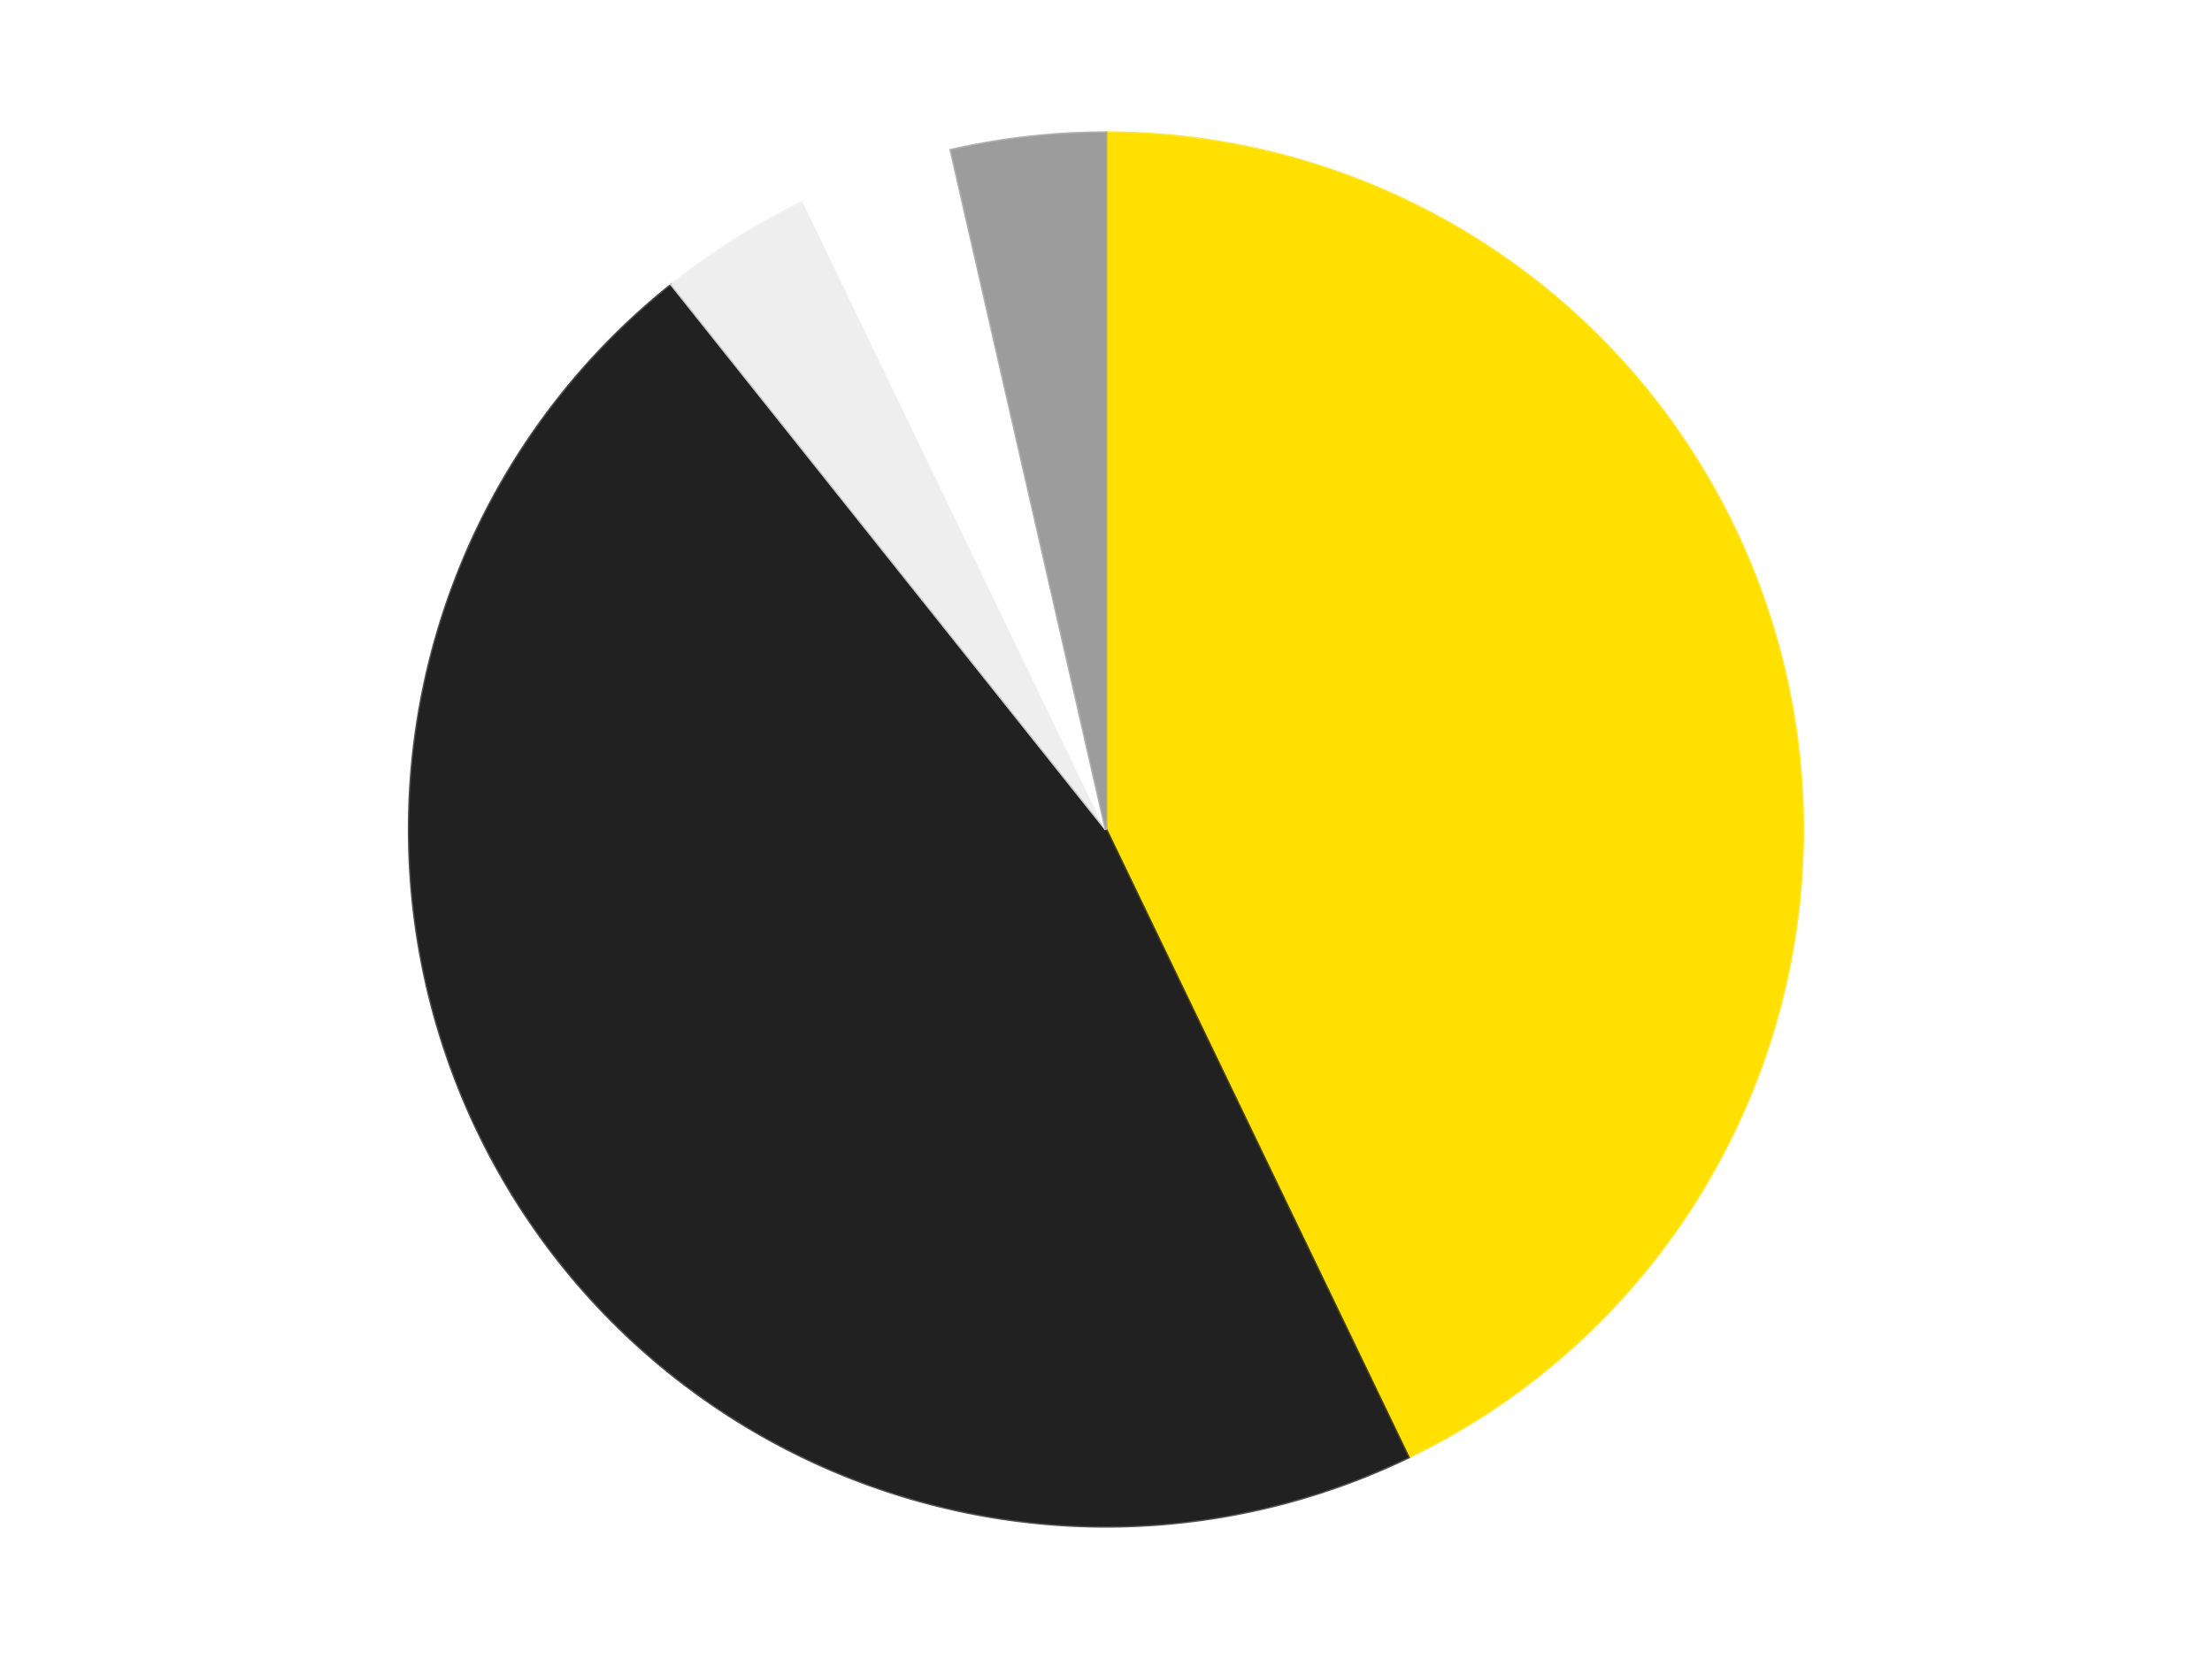 <?xml version='1.0' encoding='utf-8'?>
<svg xmlns="http://www.w3.org/2000/svg" xmlns:xlink="http://www.w3.org/1999/xlink" id="chart-5b585908-2eed-4ed0-8d7f-4b3c02950e83" class="pygal-chart" viewBox="0 0 800 600"><!--Generated with pygal 3.0.4 (lxml) ©Kozea 2012-2016 on 2024-07-06--><!--http://pygal.org--><!--http://github.com/Kozea/pygal--><defs><style type="text/css">#chart-5b585908-2eed-4ed0-8d7f-4b3c02950e83{-webkit-user-select:none;-webkit-font-smoothing:antialiased;font-family:Consolas,"Liberation Mono",Menlo,Courier,monospace}#chart-5b585908-2eed-4ed0-8d7f-4b3c02950e83 .title{font-family:Consolas,"Liberation Mono",Menlo,Courier,monospace;font-size:16px}#chart-5b585908-2eed-4ed0-8d7f-4b3c02950e83 .legends .legend text{font-family:Consolas,"Liberation Mono",Menlo,Courier,monospace;font-size:14px}#chart-5b585908-2eed-4ed0-8d7f-4b3c02950e83 .axis text{font-family:Consolas,"Liberation Mono",Menlo,Courier,monospace;font-size:10px}#chart-5b585908-2eed-4ed0-8d7f-4b3c02950e83 .axis text.major{font-family:Consolas,"Liberation Mono",Menlo,Courier,monospace;font-size:10px}#chart-5b585908-2eed-4ed0-8d7f-4b3c02950e83 .text-overlay text.value{font-family:Consolas,"Liberation Mono",Menlo,Courier,monospace;font-size:16px}#chart-5b585908-2eed-4ed0-8d7f-4b3c02950e83 .text-overlay text.label{font-family:Consolas,"Liberation Mono",Menlo,Courier,monospace;font-size:10px}#chart-5b585908-2eed-4ed0-8d7f-4b3c02950e83 .tooltip{font-family:Consolas,"Liberation Mono",Menlo,Courier,monospace;font-size:14px}#chart-5b585908-2eed-4ed0-8d7f-4b3c02950e83 text.no_data{font-family:Consolas,"Liberation Mono",Menlo,Courier,monospace;font-size:64px}
#chart-5b585908-2eed-4ed0-8d7f-4b3c02950e83{background-color:transparent}#chart-5b585908-2eed-4ed0-8d7f-4b3c02950e83 path,#chart-5b585908-2eed-4ed0-8d7f-4b3c02950e83 line,#chart-5b585908-2eed-4ed0-8d7f-4b3c02950e83 rect,#chart-5b585908-2eed-4ed0-8d7f-4b3c02950e83 circle{-webkit-transition:150ms;-moz-transition:150ms;transition:150ms}#chart-5b585908-2eed-4ed0-8d7f-4b3c02950e83 .graph &gt; .background{fill:transparent}#chart-5b585908-2eed-4ed0-8d7f-4b3c02950e83 .plot &gt; .background{fill:transparent}#chart-5b585908-2eed-4ed0-8d7f-4b3c02950e83 .graph{fill:rgba(0,0,0,.87)}#chart-5b585908-2eed-4ed0-8d7f-4b3c02950e83 text.no_data{fill:rgba(0,0,0,1)}#chart-5b585908-2eed-4ed0-8d7f-4b3c02950e83 .title{fill:rgba(0,0,0,1)}#chart-5b585908-2eed-4ed0-8d7f-4b3c02950e83 .legends .legend text{fill:rgba(0,0,0,.87)}#chart-5b585908-2eed-4ed0-8d7f-4b3c02950e83 .legends .legend:hover text{fill:rgba(0,0,0,1)}#chart-5b585908-2eed-4ed0-8d7f-4b3c02950e83 .axis .line{stroke:rgba(0,0,0,1)}#chart-5b585908-2eed-4ed0-8d7f-4b3c02950e83 .axis .guide.line{stroke:rgba(0,0,0,.54)}#chart-5b585908-2eed-4ed0-8d7f-4b3c02950e83 .axis .major.line{stroke:rgba(0,0,0,.87)}#chart-5b585908-2eed-4ed0-8d7f-4b3c02950e83 .axis text.major{fill:rgba(0,0,0,1)}#chart-5b585908-2eed-4ed0-8d7f-4b3c02950e83 .axis.y .guides:hover .guide.line,#chart-5b585908-2eed-4ed0-8d7f-4b3c02950e83 .line-graph .axis.x .guides:hover .guide.line,#chart-5b585908-2eed-4ed0-8d7f-4b3c02950e83 .stackedline-graph .axis.x .guides:hover .guide.line,#chart-5b585908-2eed-4ed0-8d7f-4b3c02950e83 .xy-graph .axis.x .guides:hover .guide.line{stroke:rgba(0,0,0,1)}#chart-5b585908-2eed-4ed0-8d7f-4b3c02950e83 .axis .guides:hover text{fill:rgba(0,0,0,1)}#chart-5b585908-2eed-4ed0-8d7f-4b3c02950e83 .reactive{fill-opacity:1.0;stroke-opacity:.8;stroke-width:1}#chart-5b585908-2eed-4ed0-8d7f-4b3c02950e83 .ci{stroke:rgba(0,0,0,.87)}#chart-5b585908-2eed-4ed0-8d7f-4b3c02950e83 .reactive.active,#chart-5b585908-2eed-4ed0-8d7f-4b3c02950e83 .active .reactive{fill-opacity:0.6;stroke-opacity:.9;stroke-width:4}#chart-5b585908-2eed-4ed0-8d7f-4b3c02950e83 .ci .reactive.active{stroke-width:1.5}#chart-5b585908-2eed-4ed0-8d7f-4b3c02950e83 .series text{fill:rgba(0,0,0,1)}#chart-5b585908-2eed-4ed0-8d7f-4b3c02950e83 .tooltip rect{fill:transparent;stroke:rgba(0,0,0,1);-webkit-transition:opacity 150ms;-moz-transition:opacity 150ms;transition:opacity 150ms}#chart-5b585908-2eed-4ed0-8d7f-4b3c02950e83 .tooltip .label{fill:rgba(0,0,0,.87)}#chart-5b585908-2eed-4ed0-8d7f-4b3c02950e83 .tooltip .label{fill:rgba(0,0,0,.87)}#chart-5b585908-2eed-4ed0-8d7f-4b3c02950e83 .tooltip .legend{font-size:.8em;fill:rgba(0,0,0,.54)}#chart-5b585908-2eed-4ed0-8d7f-4b3c02950e83 .tooltip .x_label{font-size:.6em;fill:rgba(0,0,0,1)}#chart-5b585908-2eed-4ed0-8d7f-4b3c02950e83 .tooltip .xlink{font-size:.5em;text-decoration:underline}#chart-5b585908-2eed-4ed0-8d7f-4b3c02950e83 .tooltip .value{font-size:1.5em}#chart-5b585908-2eed-4ed0-8d7f-4b3c02950e83 .bound{font-size:.5em}#chart-5b585908-2eed-4ed0-8d7f-4b3c02950e83 .max-value{font-size:.75em;fill:rgba(0,0,0,.54)}#chart-5b585908-2eed-4ed0-8d7f-4b3c02950e83 .map-element{fill:transparent;stroke:rgba(0,0,0,.54) !important}#chart-5b585908-2eed-4ed0-8d7f-4b3c02950e83 .map-element .reactive{fill-opacity:inherit;stroke-opacity:inherit}#chart-5b585908-2eed-4ed0-8d7f-4b3c02950e83 .color-0,#chart-5b585908-2eed-4ed0-8d7f-4b3c02950e83 .color-0 a:visited{stroke:#F44336;fill:#F44336}#chart-5b585908-2eed-4ed0-8d7f-4b3c02950e83 .color-1,#chart-5b585908-2eed-4ed0-8d7f-4b3c02950e83 .color-1 a:visited{stroke:#3F51B5;fill:#3F51B5}#chart-5b585908-2eed-4ed0-8d7f-4b3c02950e83 .color-2,#chart-5b585908-2eed-4ed0-8d7f-4b3c02950e83 .color-2 a:visited{stroke:#009688;fill:#009688}#chart-5b585908-2eed-4ed0-8d7f-4b3c02950e83 .color-3,#chart-5b585908-2eed-4ed0-8d7f-4b3c02950e83 .color-3 a:visited{stroke:#FFC107;fill:#FFC107}#chart-5b585908-2eed-4ed0-8d7f-4b3c02950e83 .color-4,#chart-5b585908-2eed-4ed0-8d7f-4b3c02950e83 .color-4 a:visited{stroke:#FF5722;fill:#FF5722}#chart-5b585908-2eed-4ed0-8d7f-4b3c02950e83 .text-overlay .color-0 text{fill:black}#chart-5b585908-2eed-4ed0-8d7f-4b3c02950e83 .text-overlay .color-1 text{fill:black}#chart-5b585908-2eed-4ed0-8d7f-4b3c02950e83 .text-overlay .color-2 text{fill:black}#chart-5b585908-2eed-4ed0-8d7f-4b3c02950e83 .text-overlay .color-3 text{fill:black}#chart-5b585908-2eed-4ed0-8d7f-4b3c02950e83 .text-overlay .color-4 text{fill:black}
#chart-5b585908-2eed-4ed0-8d7f-4b3c02950e83 text.no_data{text-anchor:middle}#chart-5b585908-2eed-4ed0-8d7f-4b3c02950e83 .guide.line{fill:none}#chart-5b585908-2eed-4ed0-8d7f-4b3c02950e83 .centered{text-anchor:middle}#chart-5b585908-2eed-4ed0-8d7f-4b3c02950e83 .title{text-anchor:middle}#chart-5b585908-2eed-4ed0-8d7f-4b3c02950e83 .legends .legend text{fill-opacity:1}#chart-5b585908-2eed-4ed0-8d7f-4b3c02950e83 .axis.x text{text-anchor:middle}#chart-5b585908-2eed-4ed0-8d7f-4b3c02950e83 .axis.x:not(.web) text[transform]{text-anchor:start}#chart-5b585908-2eed-4ed0-8d7f-4b3c02950e83 .axis.x:not(.web) text[transform].backwards{text-anchor:end}#chart-5b585908-2eed-4ed0-8d7f-4b3c02950e83 .axis.y text{text-anchor:end}#chart-5b585908-2eed-4ed0-8d7f-4b3c02950e83 .axis.y text[transform].backwards{text-anchor:start}#chart-5b585908-2eed-4ed0-8d7f-4b3c02950e83 .axis.y2 text{text-anchor:start}#chart-5b585908-2eed-4ed0-8d7f-4b3c02950e83 .axis.y2 text[transform].backwards{text-anchor:end}#chart-5b585908-2eed-4ed0-8d7f-4b3c02950e83 .axis .guide.line{stroke-dasharray:4,4;stroke:black}#chart-5b585908-2eed-4ed0-8d7f-4b3c02950e83 .axis .major.guide.line{stroke-dasharray:6,6;stroke:black}#chart-5b585908-2eed-4ed0-8d7f-4b3c02950e83 .horizontal .axis.y .guide.line,#chart-5b585908-2eed-4ed0-8d7f-4b3c02950e83 .horizontal .axis.y2 .guide.line,#chart-5b585908-2eed-4ed0-8d7f-4b3c02950e83 .vertical .axis.x .guide.line{opacity:0}#chart-5b585908-2eed-4ed0-8d7f-4b3c02950e83 .horizontal .axis.always_show .guide.line,#chart-5b585908-2eed-4ed0-8d7f-4b3c02950e83 .vertical .axis.always_show .guide.line{opacity:1 !important}#chart-5b585908-2eed-4ed0-8d7f-4b3c02950e83 .axis.y .guides:hover .guide.line,#chart-5b585908-2eed-4ed0-8d7f-4b3c02950e83 .axis.y2 .guides:hover .guide.line,#chart-5b585908-2eed-4ed0-8d7f-4b3c02950e83 .axis.x .guides:hover .guide.line{opacity:1}#chart-5b585908-2eed-4ed0-8d7f-4b3c02950e83 .axis .guides:hover text{opacity:1}#chart-5b585908-2eed-4ed0-8d7f-4b3c02950e83 .nofill{fill:none}#chart-5b585908-2eed-4ed0-8d7f-4b3c02950e83 .subtle-fill{fill-opacity:.2}#chart-5b585908-2eed-4ed0-8d7f-4b3c02950e83 .dot{stroke-width:1px;fill-opacity:1;stroke-opacity:1}#chart-5b585908-2eed-4ed0-8d7f-4b3c02950e83 .dot.active{stroke-width:5px}#chart-5b585908-2eed-4ed0-8d7f-4b3c02950e83 .dot.negative{fill:transparent}#chart-5b585908-2eed-4ed0-8d7f-4b3c02950e83 text,#chart-5b585908-2eed-4ed0-8d7f-4b3c02950e83 tspan{stroke:none !important}#chart-5b585908-2eed-4ed0-8d7f-4b3c02950e83 .series text.active{opacity:1}#chart-5b585908-2eed-4ed0-8d7f-4b3c02950e83 .tooltip rect{fill-opacity:.95;stroke-width:.5}#chart-5b585908-2eed-4ed0-8d7f-4b3c02950e83 .tooltip text{fill-opacity:1}#chart-5b585908-2eed-4ed0-8d7f-4b3c02950e83 .showable{visibility:hidden}#chart-5b585908-2eed-4ed0-8d7f-4b3c02950e83 .showable.shown{visibility:visible}#chart-5b585908-2eed-4ed0-8d7f-4b3c02950e83 .gauge-background{fill:rgba(229,229,229,1);stroke:none}#chart-5b585908-2eed-4ed0-8d7f-4b3c02950e83 .bg-lines{stroke:transparent;stroke-width:2px}</style><script type="text/javascript">window.pygal = window.pygal || {};window.pygal.config = window.pygal.config || {};window.pygal.config['5b585908-2eed-4ed0-8d7f-4b3c02950e83'] = {"allow_interruptions": false, "box_mode": "extremes", "classes": ["pygal-chart"], "css": ["file://style.css", "file://graph.css"], "defs": [], "disable_xml_declaration": false, "dots_size": 2.5, "dynamic_print_values": false, "explicit_size": false, "fill": false, "force_uri_protocol": "https", "formatter": null, "half_pie": false, "height": 600, "include_x_axis": false, "inner_radius": 0, "interpolate": null, "interpolation_parameters": {}, "interpolation_precision": 250, "inverse_y_axis": false, "js": ["//kozea.github.io/pygal.js/2.0.x/pygal-tooltips.min.js"], "legend_at_bottom": false, "legend_at_bottom_columns": null, "legend_box_size": 12, "logarithmic": false, "margin": 20, "margin_bottom": null, "margin_left": null, "margin_right": null, "margin_top": null, "max_scale": 16, "min_scale": 4, "missing_value_fill_truncation": "x", "no_data_text": "No data", "no_prefix": false, "order_min": null, "pretty_print": false, "print_labels": false, "print_values": false, "print_values_position": "center", "print_zeroes": true, "range": null, "rounded_bars": null, "secondary_range": null, "show_dots": true, "show_legend": false, "show_minor_x_labels": true, "show_minor_y_labels": true, "show_only_major_dots": false, "show_x_guides": false, "show_x_labels": true, "show_y_guides": true, "show_y_labels": true, "spacing": 10, "stack_from_top": false, "strict": false, "stroke": true, "stroke_style": null, "style": {"background": "transparent", "ci_colors": [], "colors": ["#F44336", "#3F51B5", "#009688", "#FFC107", "#FF5722", "#9C27B0", "#03A9F4", "#8BC34A", "#FF9800", "#E91E63", "#2196F3", "#4CAF50", "#FFEB3B", "#673AB7", "#00BCD4", "#CDDC39", "#9E9E9E", "#607D8B"], "dot_opacity": "1", "font_family": "Consolas, \"Liberation Mono\", Menlo, Courier, monospace", "foreground": "rgba(0, 0, 0, .87)", "foreground_strong": "rgba(0, 0, 0, 1)", "foreground_subtle": "rgba(0, 0, 0, .54)", "guide_stroke_color": "black", "guide_stroke_dasharray": "4,4", "label_font_family": "Consolas, \"Liberation Mono\", Menlo, Courier, monospace", "label_font_size": 10, "legend_font_family": "Consolas, \"Liberation Mono\", Menlo, Courier, monospace", "legend_font_size": 14, "major_guide_stroke_color": "black", "major_guide_stroke_dasharray": "6,6", "major_label_font_family": "Consolas, \"Liberation Mono\", Menlo, Courier, monospace", "major_label_font_size": 10, "no_data_font_family": "Consolas, \"Liberation Mono\", Menlo, Courier, monospace", "no_data_font_size": 64, "opacity": "1.0", "opacity_hover": "0.6", "plot_background": "transparent", "stroke_opacity": ".8", "stroke_opacity_hover": ".9", "stroke_width": "1", "stroke_width_hover": "4", "title_font_family": "Consolas, \"Liberation Mono\", Menlo, Courier, monospace", "title_font_size": 16, "tooltip_font_family": "Consolas, \"Liberation Mono\", Menlo, Courier, monospace", "tooltip_font_size": 14, "transition": "150ms", "value_background": "rgba(229, 229, 229, 1)", "value_colors": [], "value_font_family": "Consolas, \"Liberation Mono\", Menlo, Courier, monospace", "value_font_size": 16, "value_label_font_family": "Consolas, \"Liberation Mono\", Menlo, Courier, monospace", "value_label_font_size": 10}, "title": null, "tooltip_border_radius": 0, "tooltip_fancy_mode": true, "truncate_label": null, "truncate_legend": null, "width": 800, "x_label_rotation": 0, "x_labels": null, "x_labels_major": null, "x_labels_major_count": null, "x_labels_major_every": null, "x_title": null, "xrange": null, "y_label_rotation": 0, "y_labels": null, "y_labels_major": null, "y_labels_major_count": null, "y_labels_major_every": null, "y_title": null, "zero": 0, "legends": ["Yellow", "Black", "Trans-Clear", "White", "Light Gray"]}</script><script type="text/javascript" xlink:href="https://kozea.github.io/pygal.js/2.0.x/pygal-tooltips.min.js"/></defs><title>Pygal</title><g class="graph pie-graph vertical"><rect x="0" y="0" width="800" height="600" class="background"/><g transform="translate(20, 20)" class="plot"><rect x="0" y="0" width="760" height="560" class="background"/><g class="series serie-0 color-0"><g class="slices"><g class="slice" style="fill: #FFE001; stroke: #FFE001"><path d="M380 28 A252 252 0 0 1 489.339 507.044 L380 280 A0 0 0 0 0 380 280 z" class="slice reactive tooltip-trigger"/><desc class="value">12</desc><desc class="x centered">502.8409169349098</desc><desc class="y centered">251.96236232150437</desc></g></g></g><g class="series serie-1 color-1"><g class="slices"><g class="slice" style="fill: #212121; stroke: #212121"><path d="M489.339 507.044 A252 252 0 0 1 222.881 82.978 L380 280 A0 0 0 0 0 380 280 z" class="slice reactive tooltip-trigger"/><desc class="value">13</desc><desc class="x centered">273.3127508972362</desc><desc class="y centered">347.0360416409324</desc></g></g></g><g class="series serie-2 color-2"><g class="slices"><g class="slice" style="fill: #EEEEEE; stroke: #EEEEEE"><path d="M222.881 82.978 A252 252 0 0 1 270.661 52.956 L380 280 A0 0 0 0 0 380 280 z" class="slice reactive tooltip-trigger"/><desc class="value">1</desc><desc class="x centered">312.96395835906753</desc><desc class="y centered">173.3127508972362</desc></g></g></g><g class="series serie-3 color-3"><g class="slices"><g class="slice" style="fill: #FFFFFF; stroke: #FFFFFF"><path d="M270.661 52.956 A252 252 0 0 1 323.925 34.318 L380 280 A0 0 0 0 0 380 280 z" class="slice reactive tooltip-trigger"/><desc class="value">1</desc><desc class="x centered">338.38483819364893</desc><desc class="y centered">161.07070038114568</desc></g></g></g><g class="series serie-4 color-4"><g class="slices"><g class="slice" style="fill: #9C9C9C; stroke: #9C9C9C"><path d="M323.925 34.318 A252 252 0 0 1 380 28 L380 280 A0 0 0 0 0 380 280 z" class="slice reactive tooltip-trigger"/><desc class="value">1</desc><desc class="x centered">365.89247601098316</desc><desc class="y centered">154.79226155345143</desc></g></g></g></g><g class="titles"/><g transform="translate(20, 20)" class="plot overlay"><g class="series serie-0 color-0"/><g class="series serie-1 color-1"/><g class="series serie-2 color-2"/><g class="series serie-3 color-3"/><g class="series serie-4 color-4"/></g><g transform="translate(20, 20)" class="plot text-overlay"><g class="series serie-0 color-0"/><g class="series serie-1 color-1"/><g class="series serie-2 color-2"/><g class="series serie-3 color-3"/><g class="series serie-4 color-4"/></g><g transform="translate(20, 20)" class="plot tooltip-overlay"><g transform="translate(0 0)" style="opacity: 0" class="tooltip"><rect rx="0" ry="0" width="0" height="0" class="tooltip-box"/><g class="text"/></g></g></g></svg>
